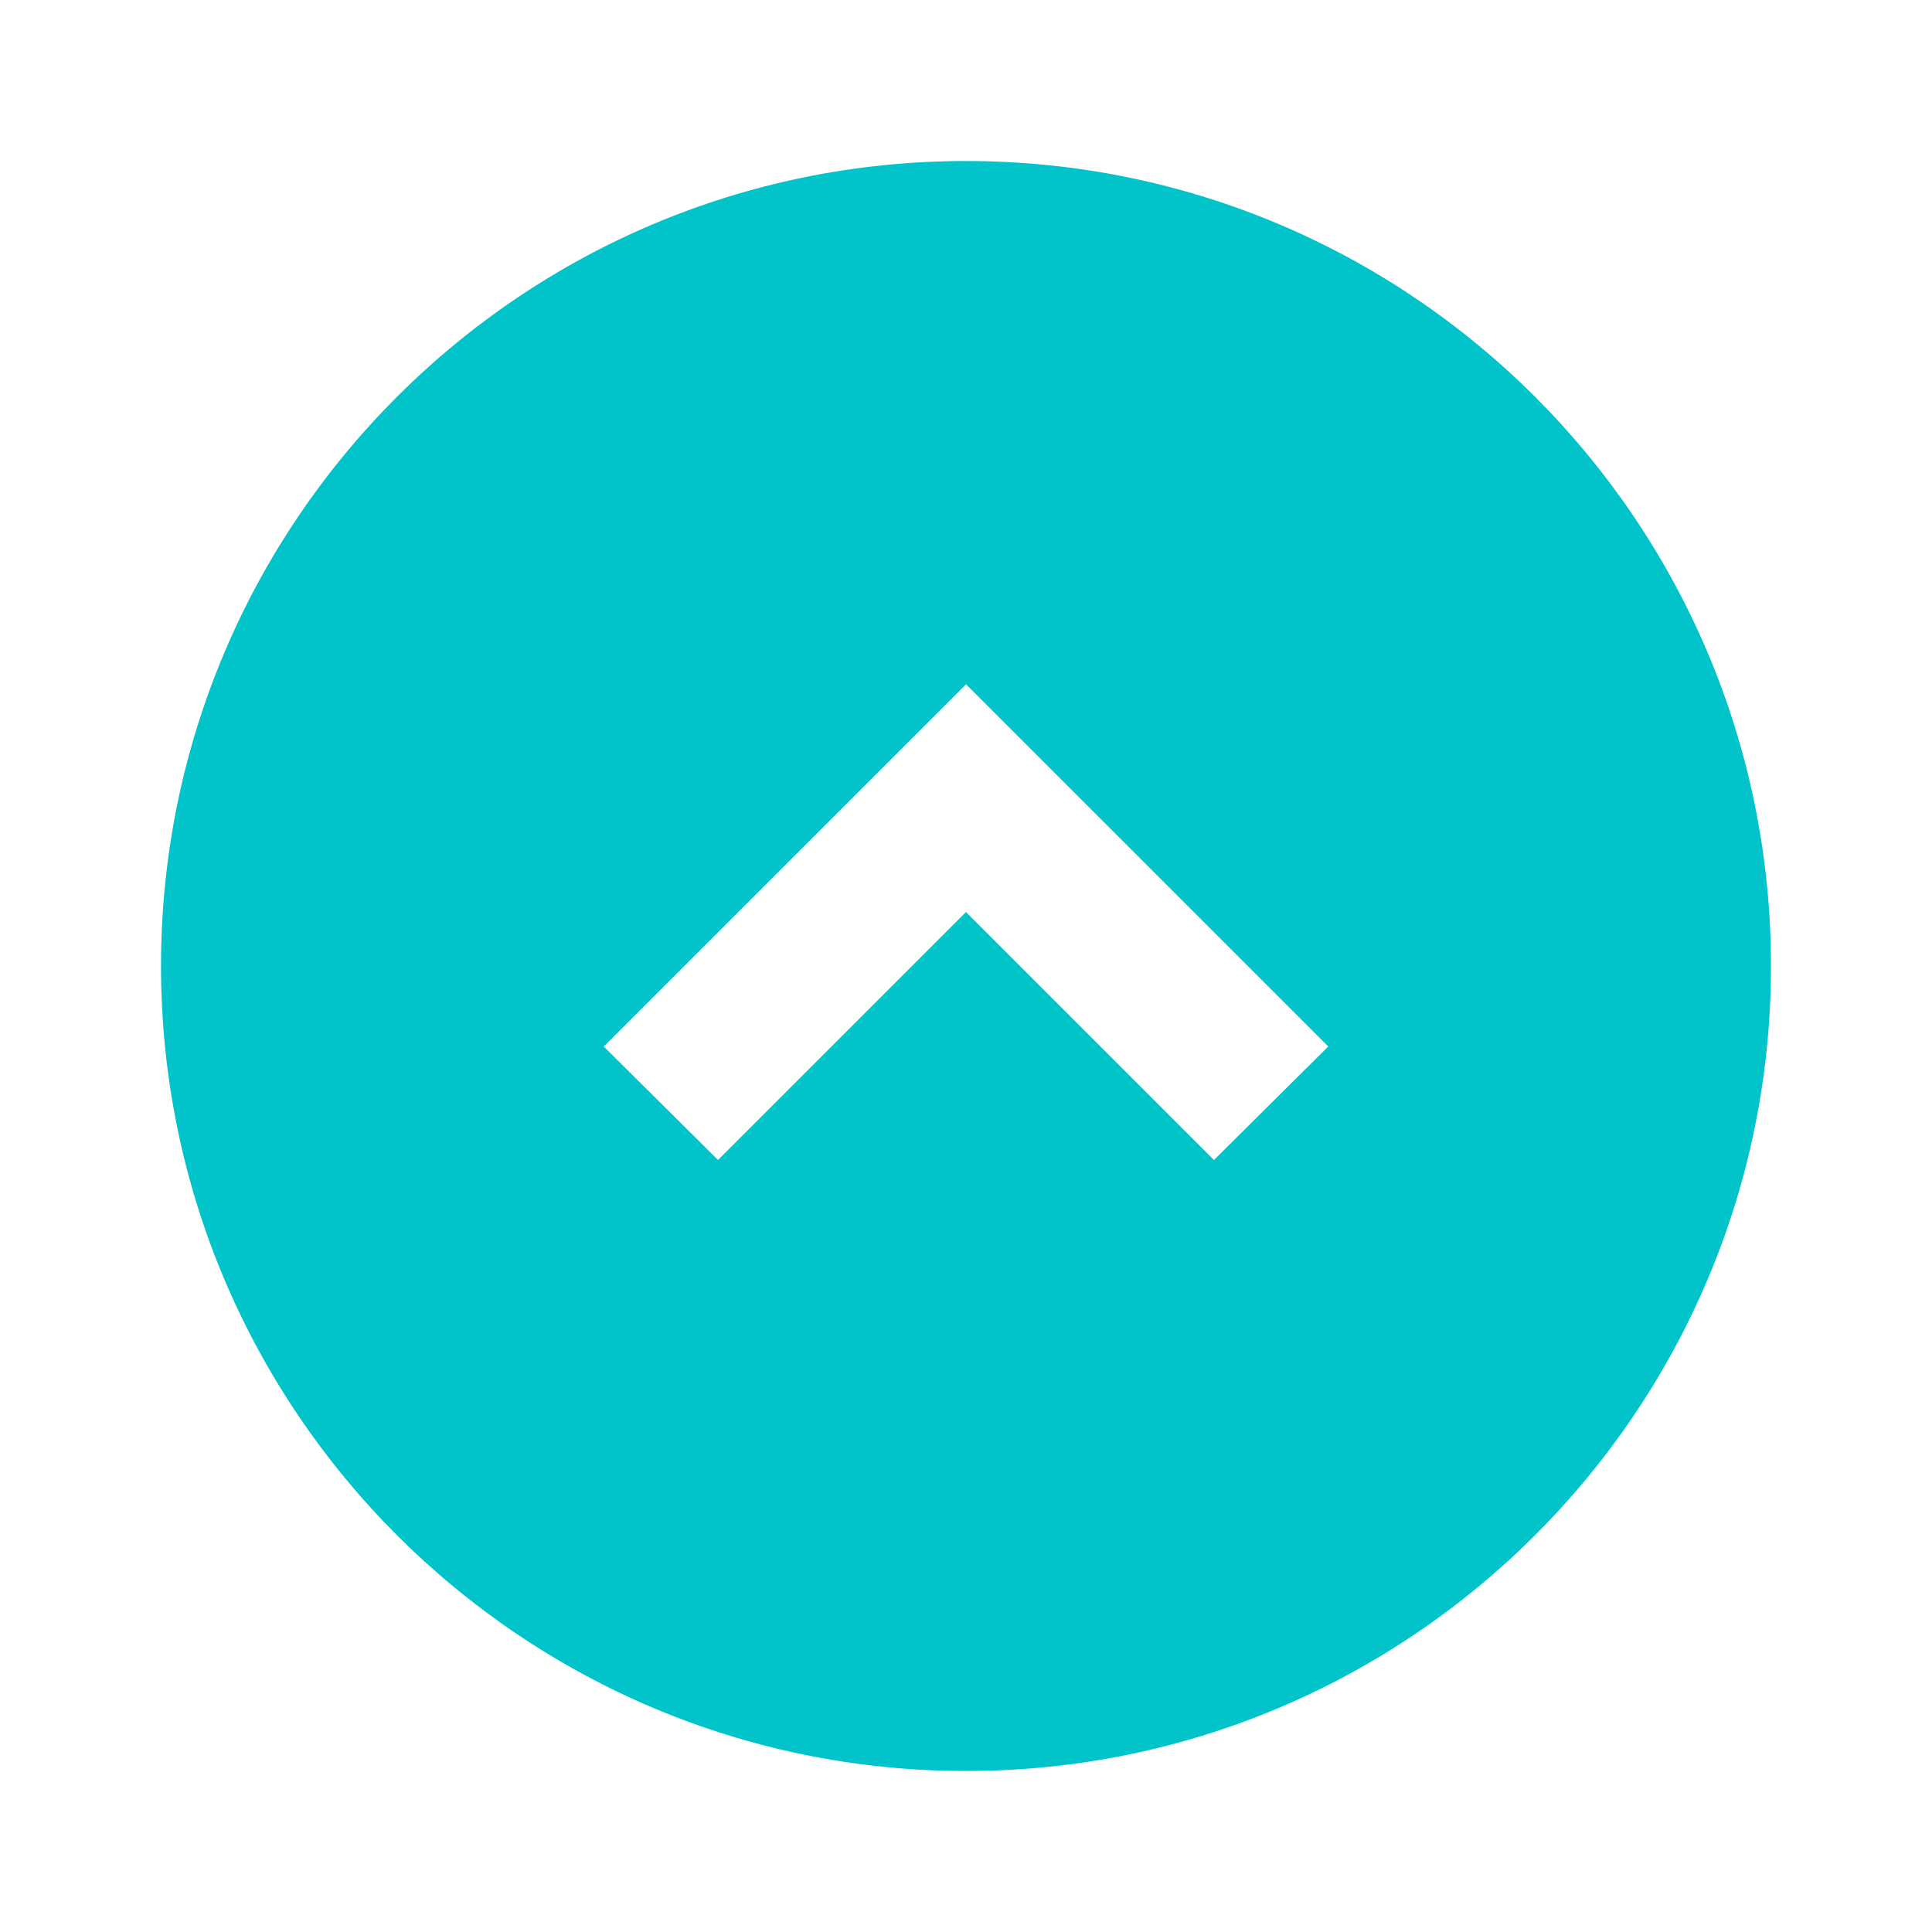 <?xml version="1.0" encoding="UTF-8"?>
<svg width="41px" height="41px" viewBox="0 0 41 41" version="1.1" xmlns="http://www.w3.org/2000/svg" xmlns:xlink="http://www.w3.org/1999/xlink">
    <title>expand_circle_down_24dp_5F6368 Copy 3</title>
    <g id="Page-1" stroke="none" stroke-width="1" fill="none" fill-rule="evenodd">
        <g id="Communicationn-Copy-2" transform="translate(-1393, -6123)">
            <g id="Page"></g>
            <g id="expand_circle_down_24dp_5F6368-Copy-3" transform="translate(1413.5, 6143.5) scale(1, -1) translate(-1413.5, -6143.5)translate(1393, 6123)">
                <rect id="Rectangle" x="0" y="0" width="41" height="41"></rect>
                <path d="M20.5,3.417 C11.07,3.417 3.417,11.07 3.417,20.5 C3.417,29.93 11.07,37.583 20.5,37.583 C29.93,37.583 37.583,29.93 37.583,20.5 C37.583,11.07 29.93,3.417 20.5,3.417 Z M20.5,26.479 L12.812,18.792 L15.238,16.383 L20.5,21.645 L25.762,16.383 L28.188,18.792 L20.5,26.479 Z" id="Shape" fill="#00c4c9" fill-rule="nonzero"></path>
            </g>
        </g>
    </g>
</svg>